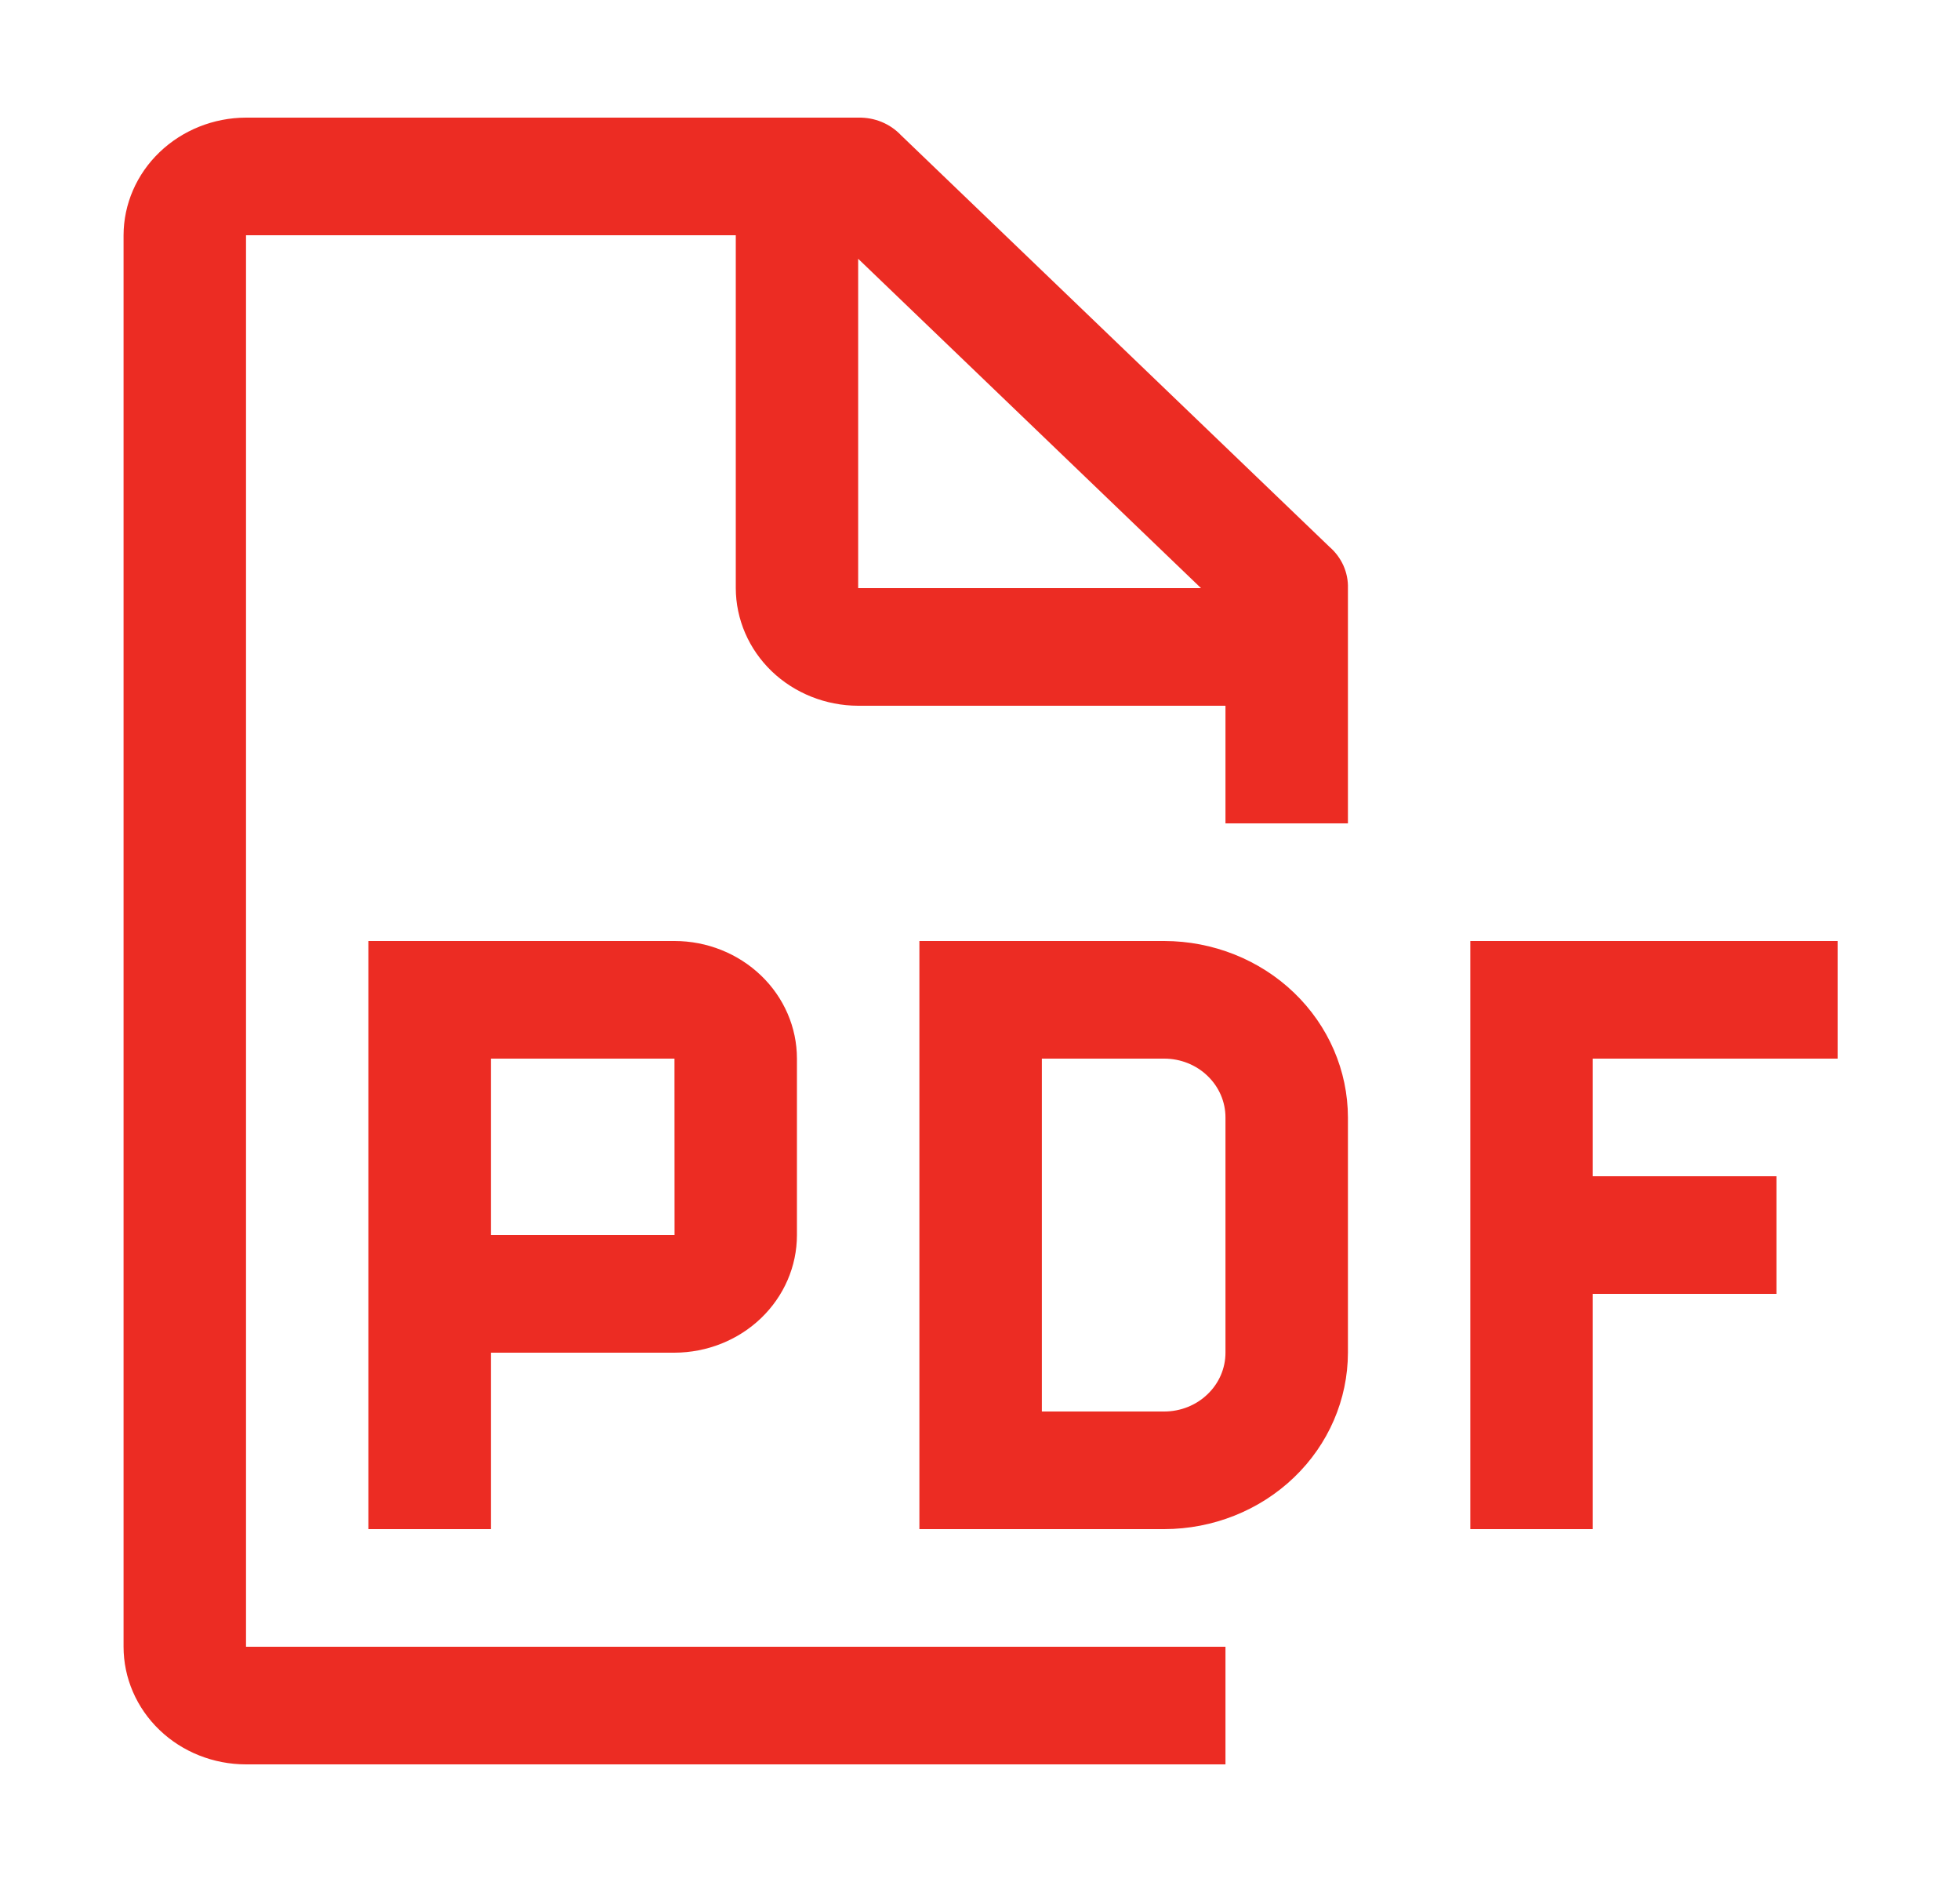 <svg width="25" height="24" viewBox="0 0 25 24" fill="none" xmlns="http://www.w3.org/2000/svg">
<g id="carbon:document-pdf">
<path id="Vector" d="M23.439 13.5V12H18.754V19.5H20.316V16.5H22.659V15H20.316V13.5H23.439ZM14.85 19.5H11.727V12H14.85C15.471 12.001 16.067 12.238 16.506 12.66C16.945 13.082 17.192 13.653 17.193 14.25V17.25C17.192 17.847 16.945 18.419 16.506 18.84C16.067 19.262 15.471 19.499 14.85 19.5ZM13.289 18H14.85C15.057 18 15.256 17.921 15.402 17.78C15.549 17.64 15.631 17.449 15.631 17.25V14.25C15.631 14.051 15.549 13.861 15.402 13.72C15.256 13.579 15.057 13.5 14.85 13.5H13.289V18ZM8.603 12H4.699V19.5H6.261V17.25H8.603C9.017 17.249 9.414 17.091 9.707 16.81C10 16.529 10.165 16.148 10.165 15.75V13.5C10.165 13.102 10 12.721 9.707 12.44C9.414 12.159 9.017 12 8.603 12ZM6.261 15.75V13.5H8.603L8.604 15.75H6.261Z" fill="#EC2C23"/>
<path id="Vector_2" d="M17.193 10.5V7.5C17.196 7.402 17.176 7.304 17.136 7.213C17.095 7.122 17.035 7.041 16.959 6.975L11.493 1.725C11.424 1.652 11.34 1.594 11.245 1.555C11.151 1.516 11.049 1.498 10.946 1.5H3.138C2.724 1.501 2.328 1.66 2.035 1.941C1.742 2.222 1.577 2.603 1.576 3V21C1.576 21.398 1.741 21.78 2.034 22.061C2.326 22.342 2.724 22.5 3.138 22.5H15.631V21H3.138V3H9.385V7.5C9.386 7.898 9.551 8.279 9.843 8.56C10.136 8.841 10.533 8.999 10.946 9H15.631V10.5H17.193ZM10.946 7.5V3.3L15.319 7.5H10.946Z" fill="#EC2C23"/>
</g>
</svg>
